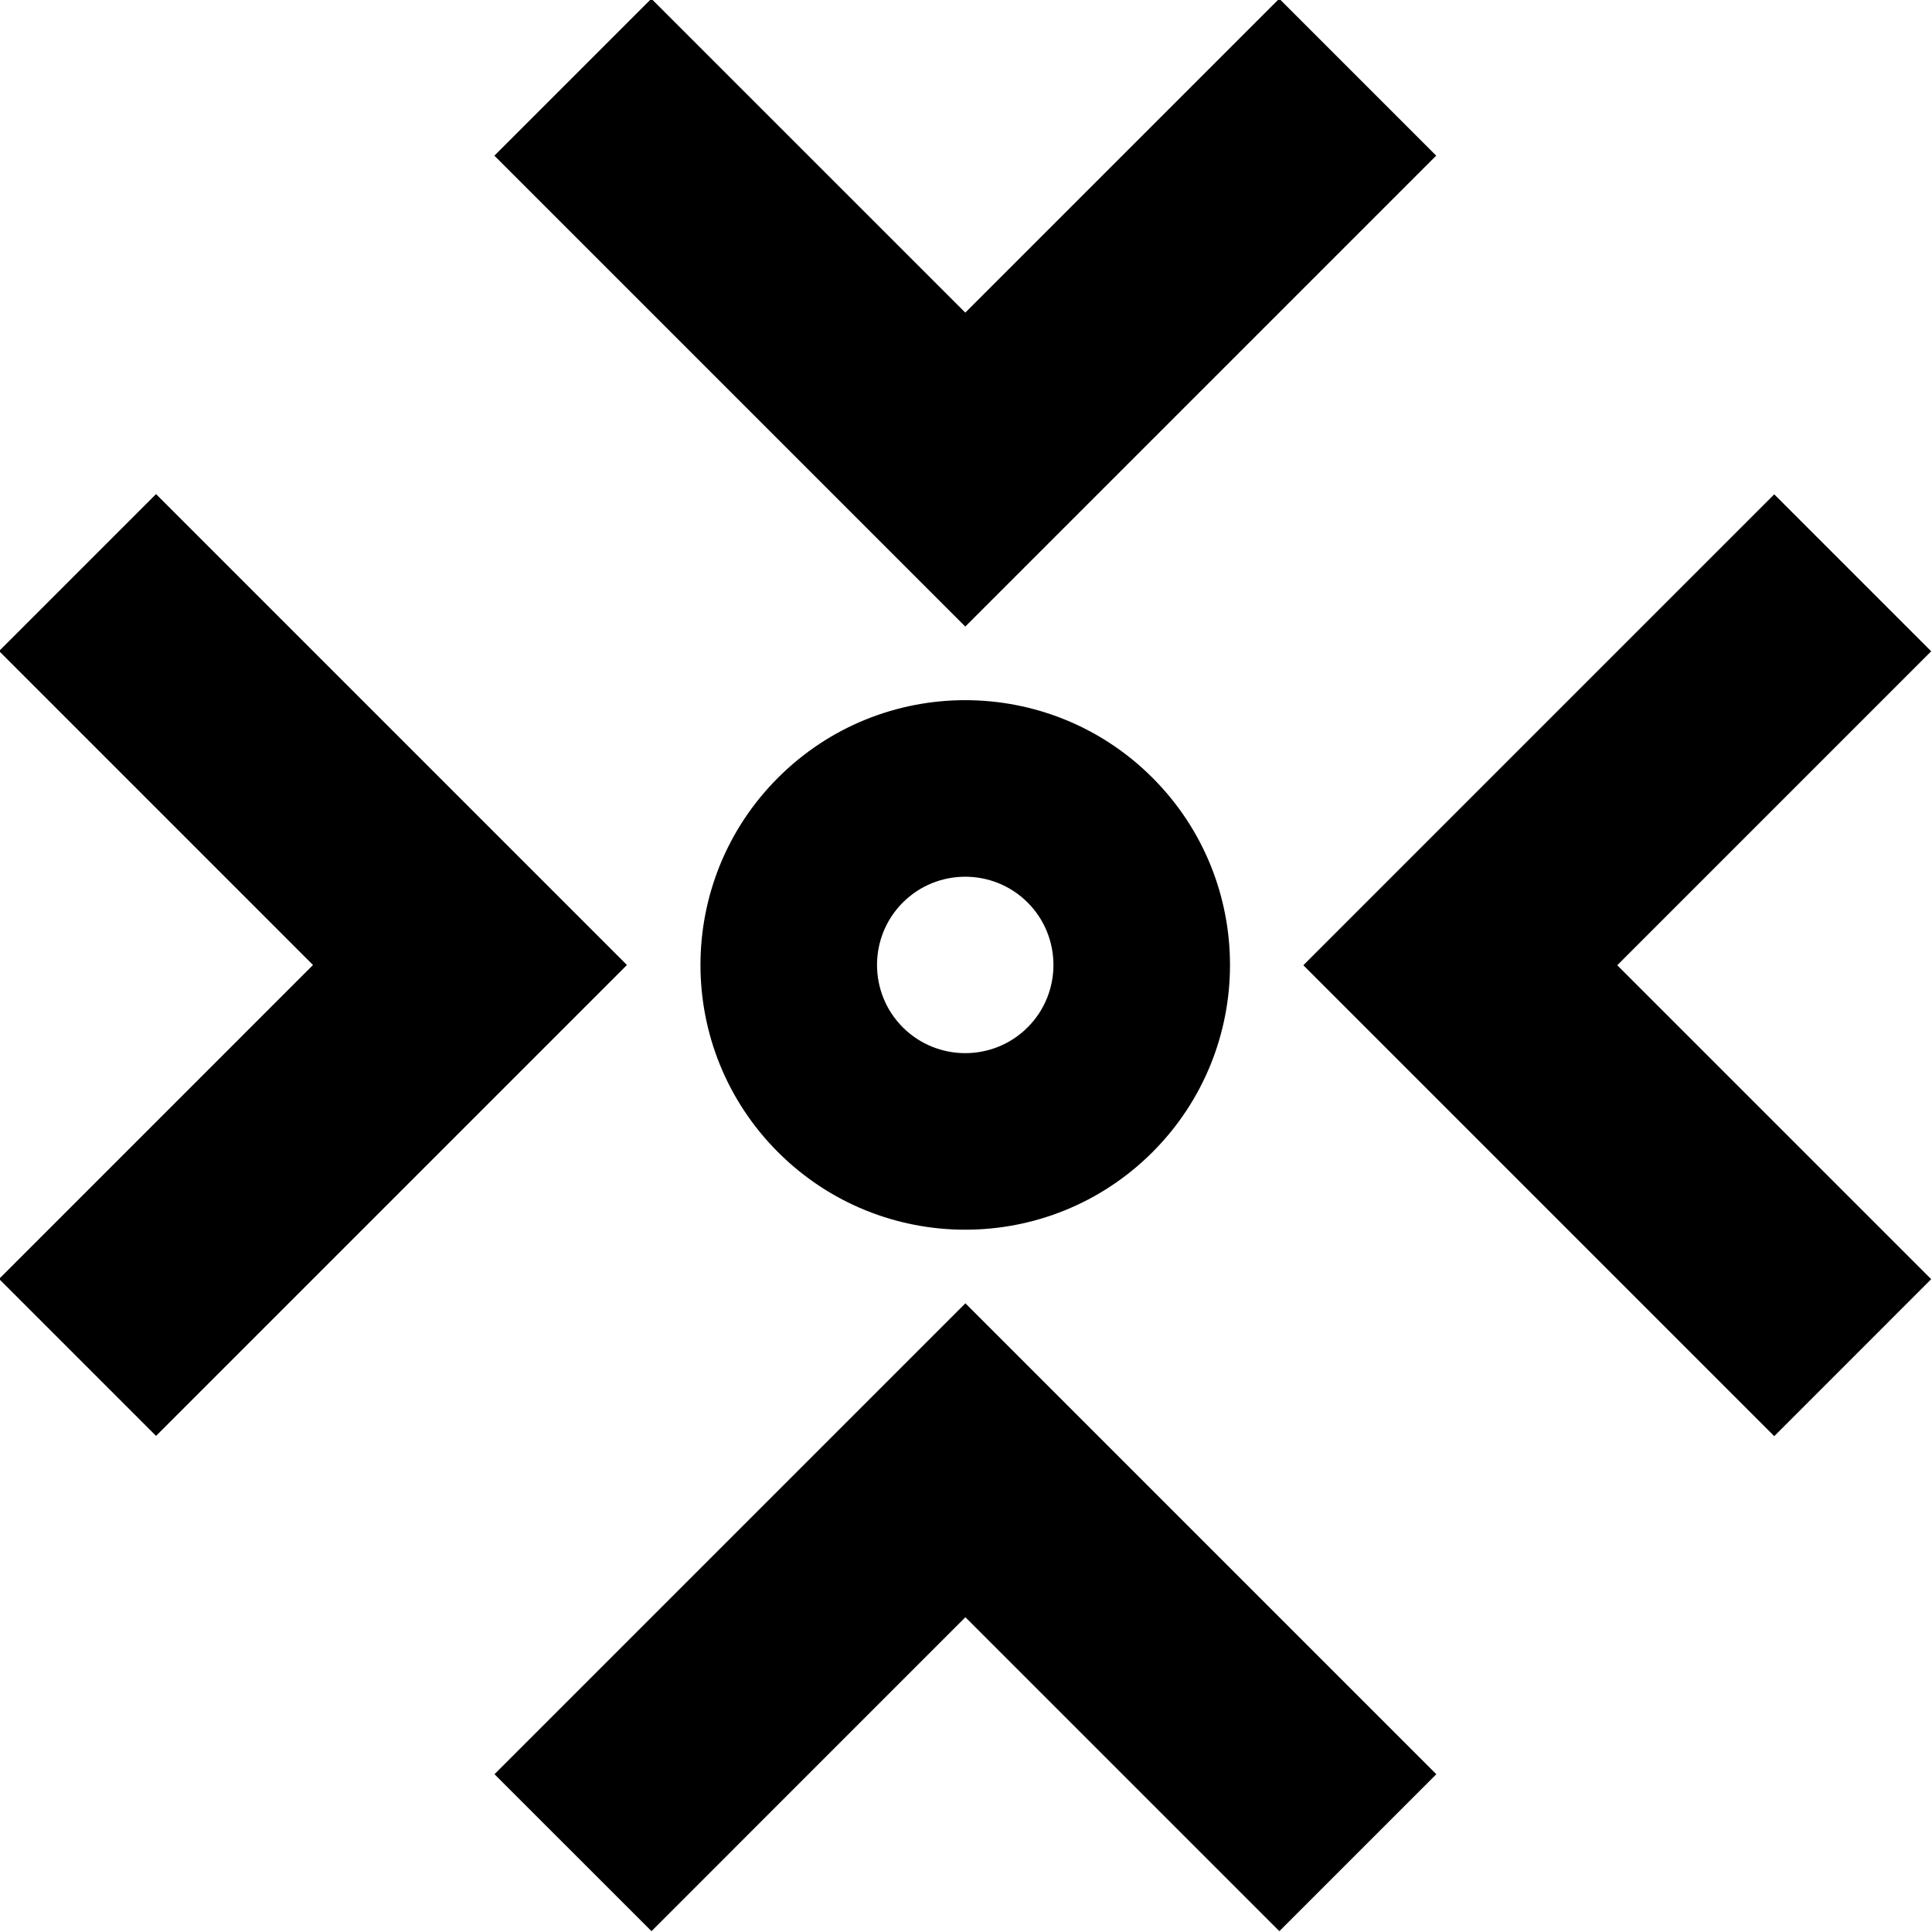 <?xml version="1.0" encoding="UTF-8" standalone="no"?>
<!-- Created with Inkscape (http://www.inkscape.org/) -->

<svg
   xmlns:dc="http://purl.org/dc/elements/1.1/"
   xmlns:cc="http://creativecommons.org/ns#"
   xmlns:rdf="http://www.w3.org/1999/02/22-rdf-syntax-ns#"
   xmlns:svg="http://www.w3.org/2000/svg"
   xmlns="http://www.w3.org/2000/svg"
   xmlns:sodipodi="http://sodipodi.sourceforge.net/DTD/sodipodi-0.dtd"
   xmlns:inkscape="http://www.inkscape.org/namespaces/inkscape"
   width="175.338"
   height="175.338"
   viewBox="0 0 46.392 46.392"
   version="1.1"
   id="svg8"
   inkscape:version="0.92.2 (5c3e80d, 2017-08-06)"
   sodipodi:docname="icon_black.svg"
   inkscape:export-filename="/home/anxhelo/Desktop/GoCollect/PNG/icon_black.png"
   inkscape:export-xdpi="96"
   inkscape:export-ydpi="96">
  <defs
     id="defs2" />
  <sodipodi:namedview
     id="base"
     pagecolor="#ffffff"
     bordercolor="#666666"
     borderopacity="1.0"
     inkscape:pageopacity="0.0"
     inkscape:pageshadow="2"
     inkscape:zoom="0.35"
     inkscape:cx="-993.21356"
     inkscape:cy="19.185935"
     inkscape:document-units="mm"
     inkscape:current-layer="layer1"
     inkscape:document-rotation="0"
     showgrid="true"
     borderlayer="true"
     inkscape:showpageshadow="false"
     units="px"
     inkscape:pagecheckerboard="false"
     showguides="true"
     inkscape:window-width="1360"
     inkscape:window-height="713"
     inkscape:window-x="0"
     inkscape:window-y="0"
     inkscape:window-maximized="0"
     fit-margin-top="0"
     fit-margin-left="0"
     fit-margin-right="0"
     fit-margin-bottom="0">
    <inkscape:grid
       type="xygrid"
       id="grid10"
       originx="-190.209"
       originy="-93.94" />
  </sodipodi:namedview>
  <g
     inkscape:label="Layer 1"
     inkscape:groupmode="layer"
     id="layer1"
     transform="translate(-190.209,-156.669)">
    <g
       id="g5318"
       transform="matrix(2.026,0,0,2.026,82.79,-10.67)"
       style="fill:#000000">
      <g
         transform="matrix(0.353,0,0,-0.353,75.909,90.315)"
         id="g92"
         style="fill:#000000">
        <path
           inkscape:connector-curvature="0"
           id="path94"
           style="fill:#000000;fill-opacity:1;fill-rule:nonzero;stroke:none"
           d="m 0,0 -5.27,5.27 -10.541,-10.54 -5.27,-5.271 5.27,-5.27 10.541,-10.541 5.27,5.271 -10.541,10.54 z" />
      </g>
      <g
         transform="matrix(0.353,0,0,-0.353,62.602,99.903)"
         id="g96"
         style="fill:#000000">
        <path
           inkscape:connector-curvature="0"
           id="path98"
           style="fill:#000000;fill-opacity:1;fill-rule:nonzero;stroke:none"
           d="m 0,0 -10.541,-10.541 5.271,-5.27 10.54,10.541 10.541,-10.541 5.27,5.27 L 5.27,5.27 Z" />
      </g>
      <g
         transform="matrix(0.353,0,0,-0.353,60.451,94.033)"
         id="g100"
         style="fill:#000000">
        <path
           inkscape:connector-curvature="0"
           id="path102"
           style="fill:#000000;fill-opacity:1;fill-rule:nonzero;stroke:none"
           d="m 0,0 -5.27,5.27 -10.541,10.541 -5.27,-5.27 10.54,-10.541 -10.54,-10.541 5.27,-5.27 10.541,10.541 z" />
      </g>
      <g
         transform="matrix(0.353,0,0,-0.353,64.461,90.022)"
         id="g104"
         style="fill:#000000">
        <path
           inkscape:connector-curvature="0"
           id="path106"
           style="fill:#000000;fill-opacity:1;fill-rule:nonzero;stroke:none"
           d="m 0,0 15.811,15.811 -5.27,5.27 L 0,10.541 -10.541,21.081 -15.811,15.811 -5.27,5.27 Z" />
      </g>
      <g
         transform="matrix(0.353,0,0,-0.353,65.2,94.772)"
         id="g108"
         style="fill:#000000">
        <path
           inkscape:connector-curvature="0"
           id="path110"
           style="fill:#000000;fill-opacity:1;fill-rule:nonzero;stroke:none"
           d="m 0,0 c -1.155,-1.155 -3.035,-1.155 -4.191,0 -1.155,1.155 -1.155,3.035 0,4.191 1.156,1.155 3.036,1.155 4.191,0 C 1.155,3.035 1.155,1.155 0,0 m -8.381,8.381 c -3.472,-3.471 -3.472,-9.1 0,-12.572 3.471,-3.471 9.1,-3.471 12.572,0 3.471,3.472 3.471,9.101 0,12.572 -3.472,3.472 -9.101,3.472 -12.572,0" />
      </g>
    </g>
  </g>
</svg>
